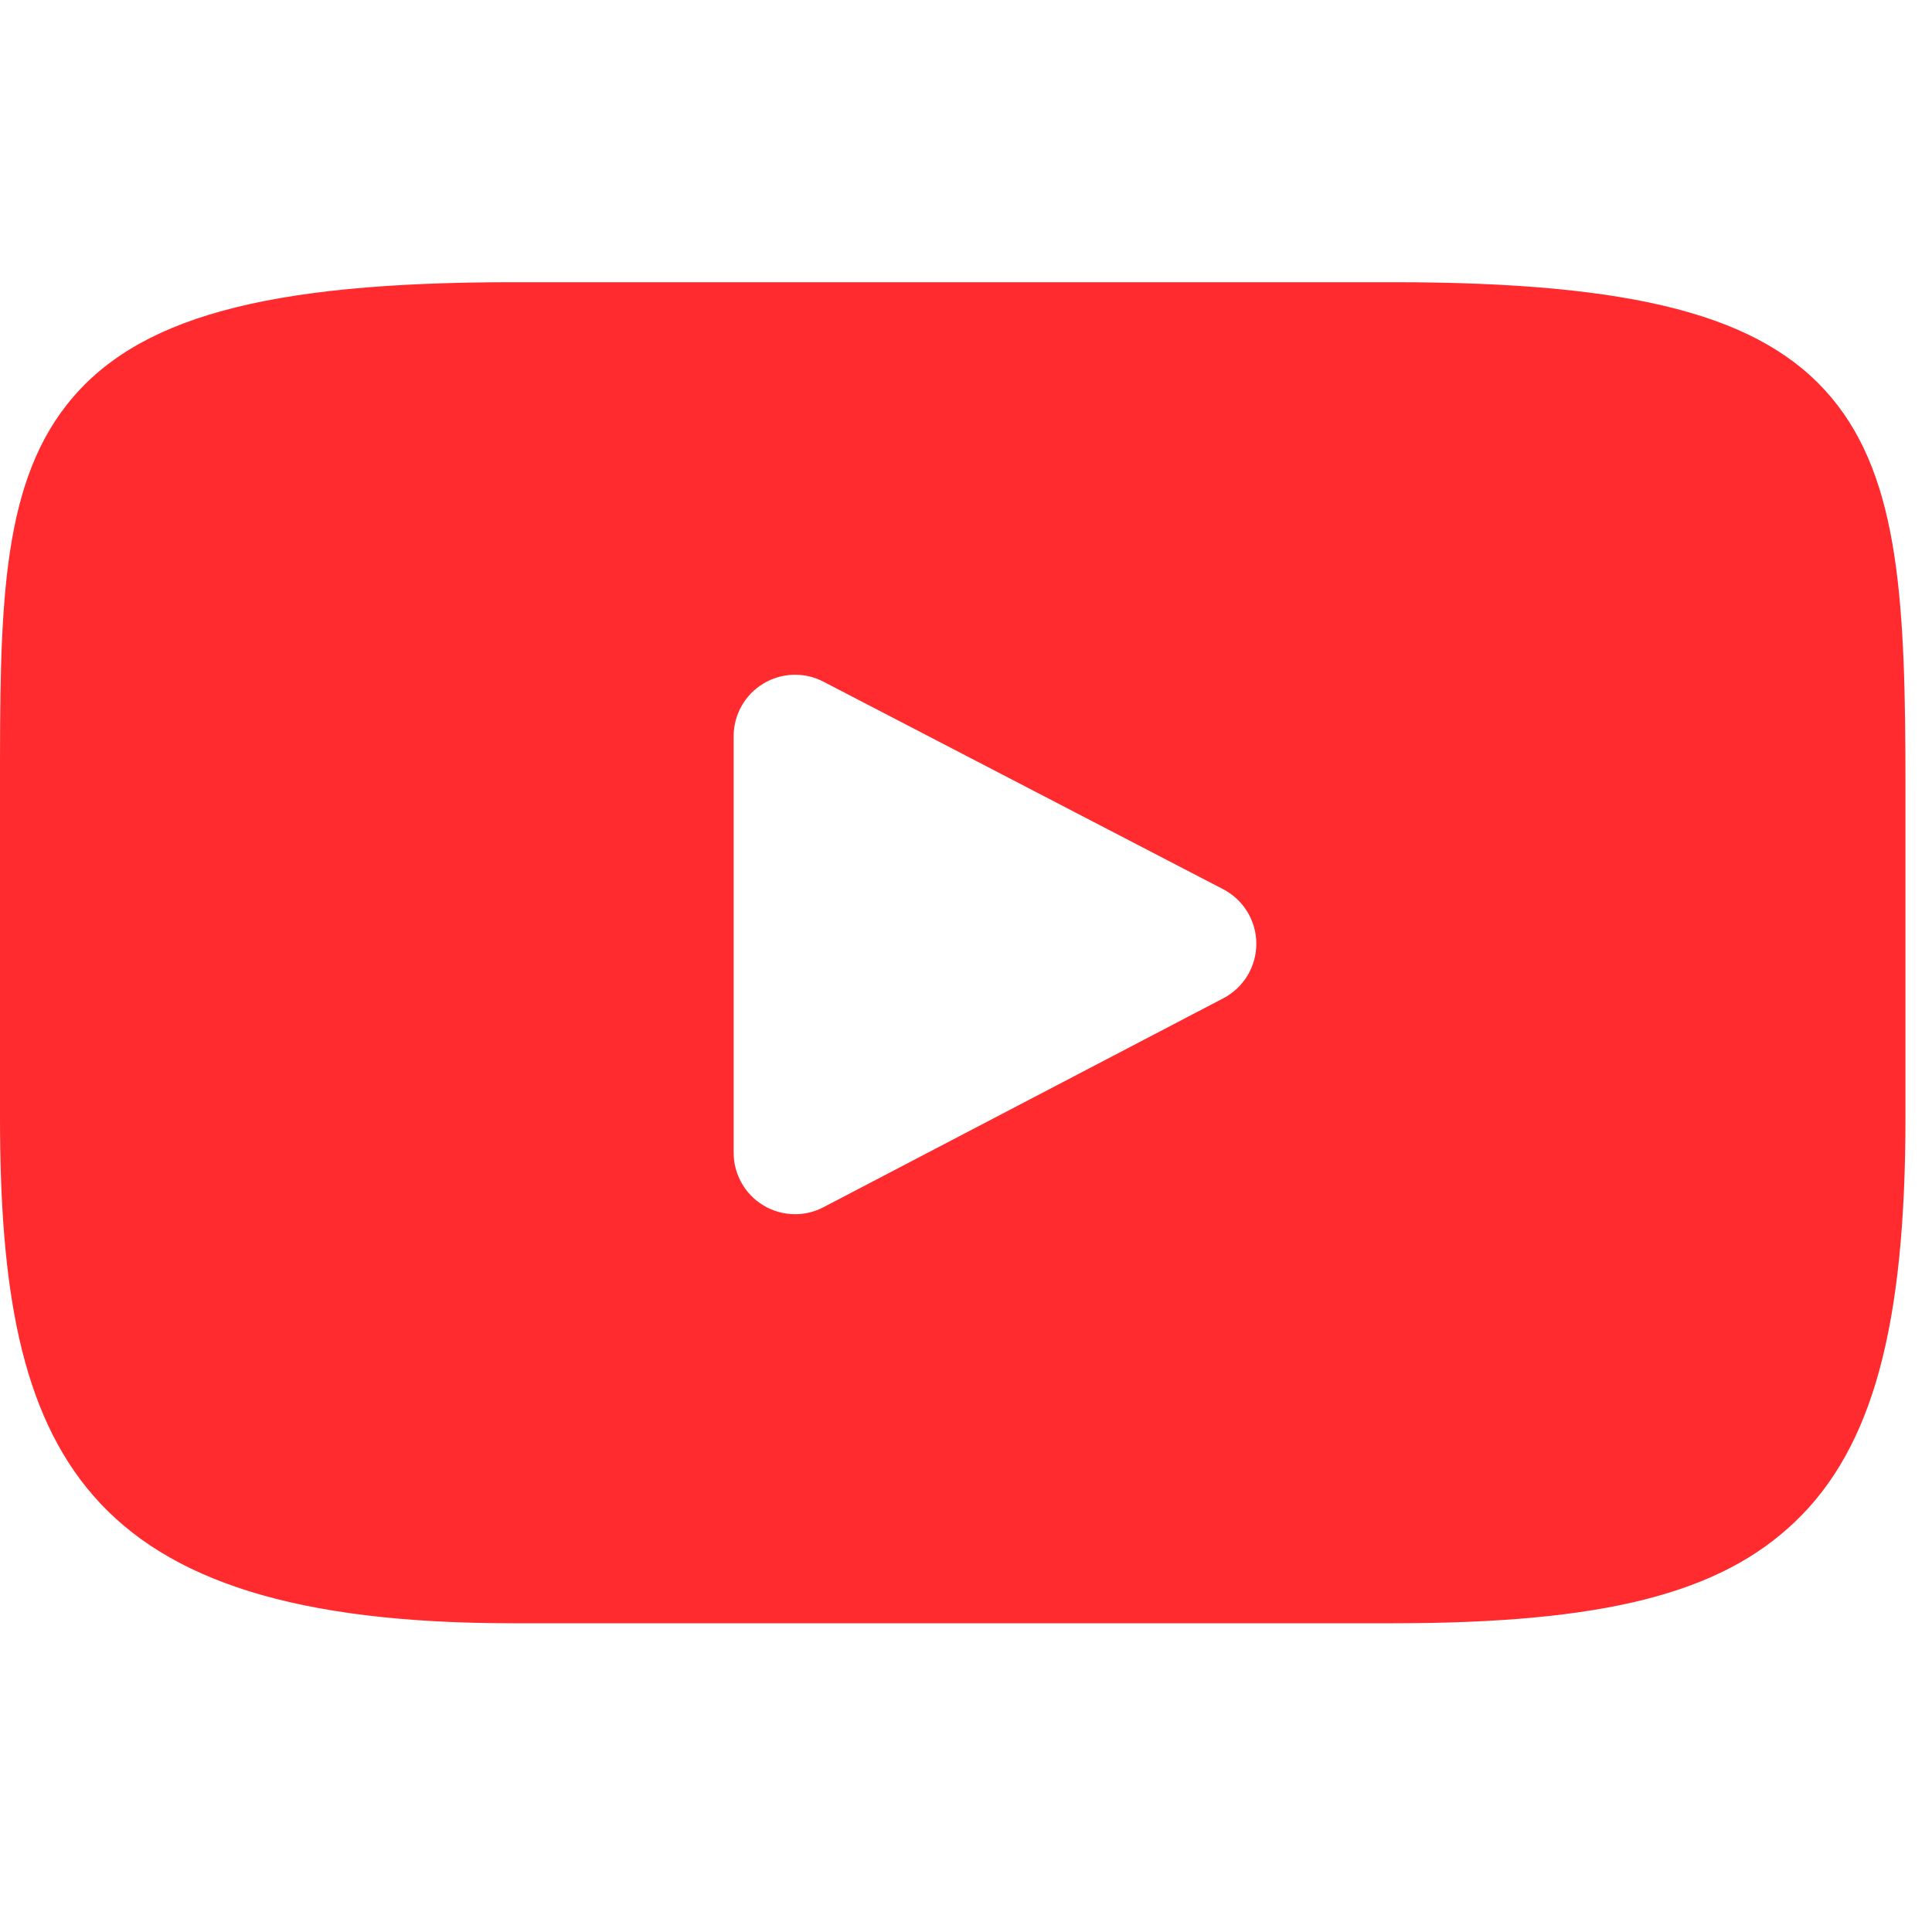 <svg width="30" height="30" viewBox="0 0 30 30" fill="none" xmlns="http://www.w3.org/2000/svg">
<g clip-path="url(#clip0_4286_4825)">
<path d="M28.435 6.17C27.367 4.9 25.395 4.382 21.629 4.382H7.959C4.107 4.382 2.101 4.934 1.037 6.285C0 7.603 0 9.545 0 12.233V17.355C0 22.562 1.231 25.206 7.959 25.206H21.629C24.895 25.206 26.705 24.748 27.875 23.628C29.076 22.479 29.588 20.603 29.588 17.355V12.233C29.588 9.398 29.508 7.445 28.435 6.17ZM18.996 15.501L12.788 18.745C12.649 18.818 12.498 18.854 12.346 18.854C12.175 18.854 12.003 18.808 11.852 18.716C11.566 18.543 11.392 18.233 11.392 17.899V11.432C11.392 11.098 11.566 10.789 11.851 10.616C12.136 10.443 12.49 10.431 12.786 10.585L18.994 13.808C19.309 13.972 19.508 14.298 19.508 14.654C19.509 15.01 19.311 15.336 18.996 15.501Z" fill="#FF2B2E"/>
</g>
<defs>
<clipPath id="clip0_4286_4825">
<rect width="29.588" height="29.588" fill="white"/>
</clipPath>
</defs>
</svg>
